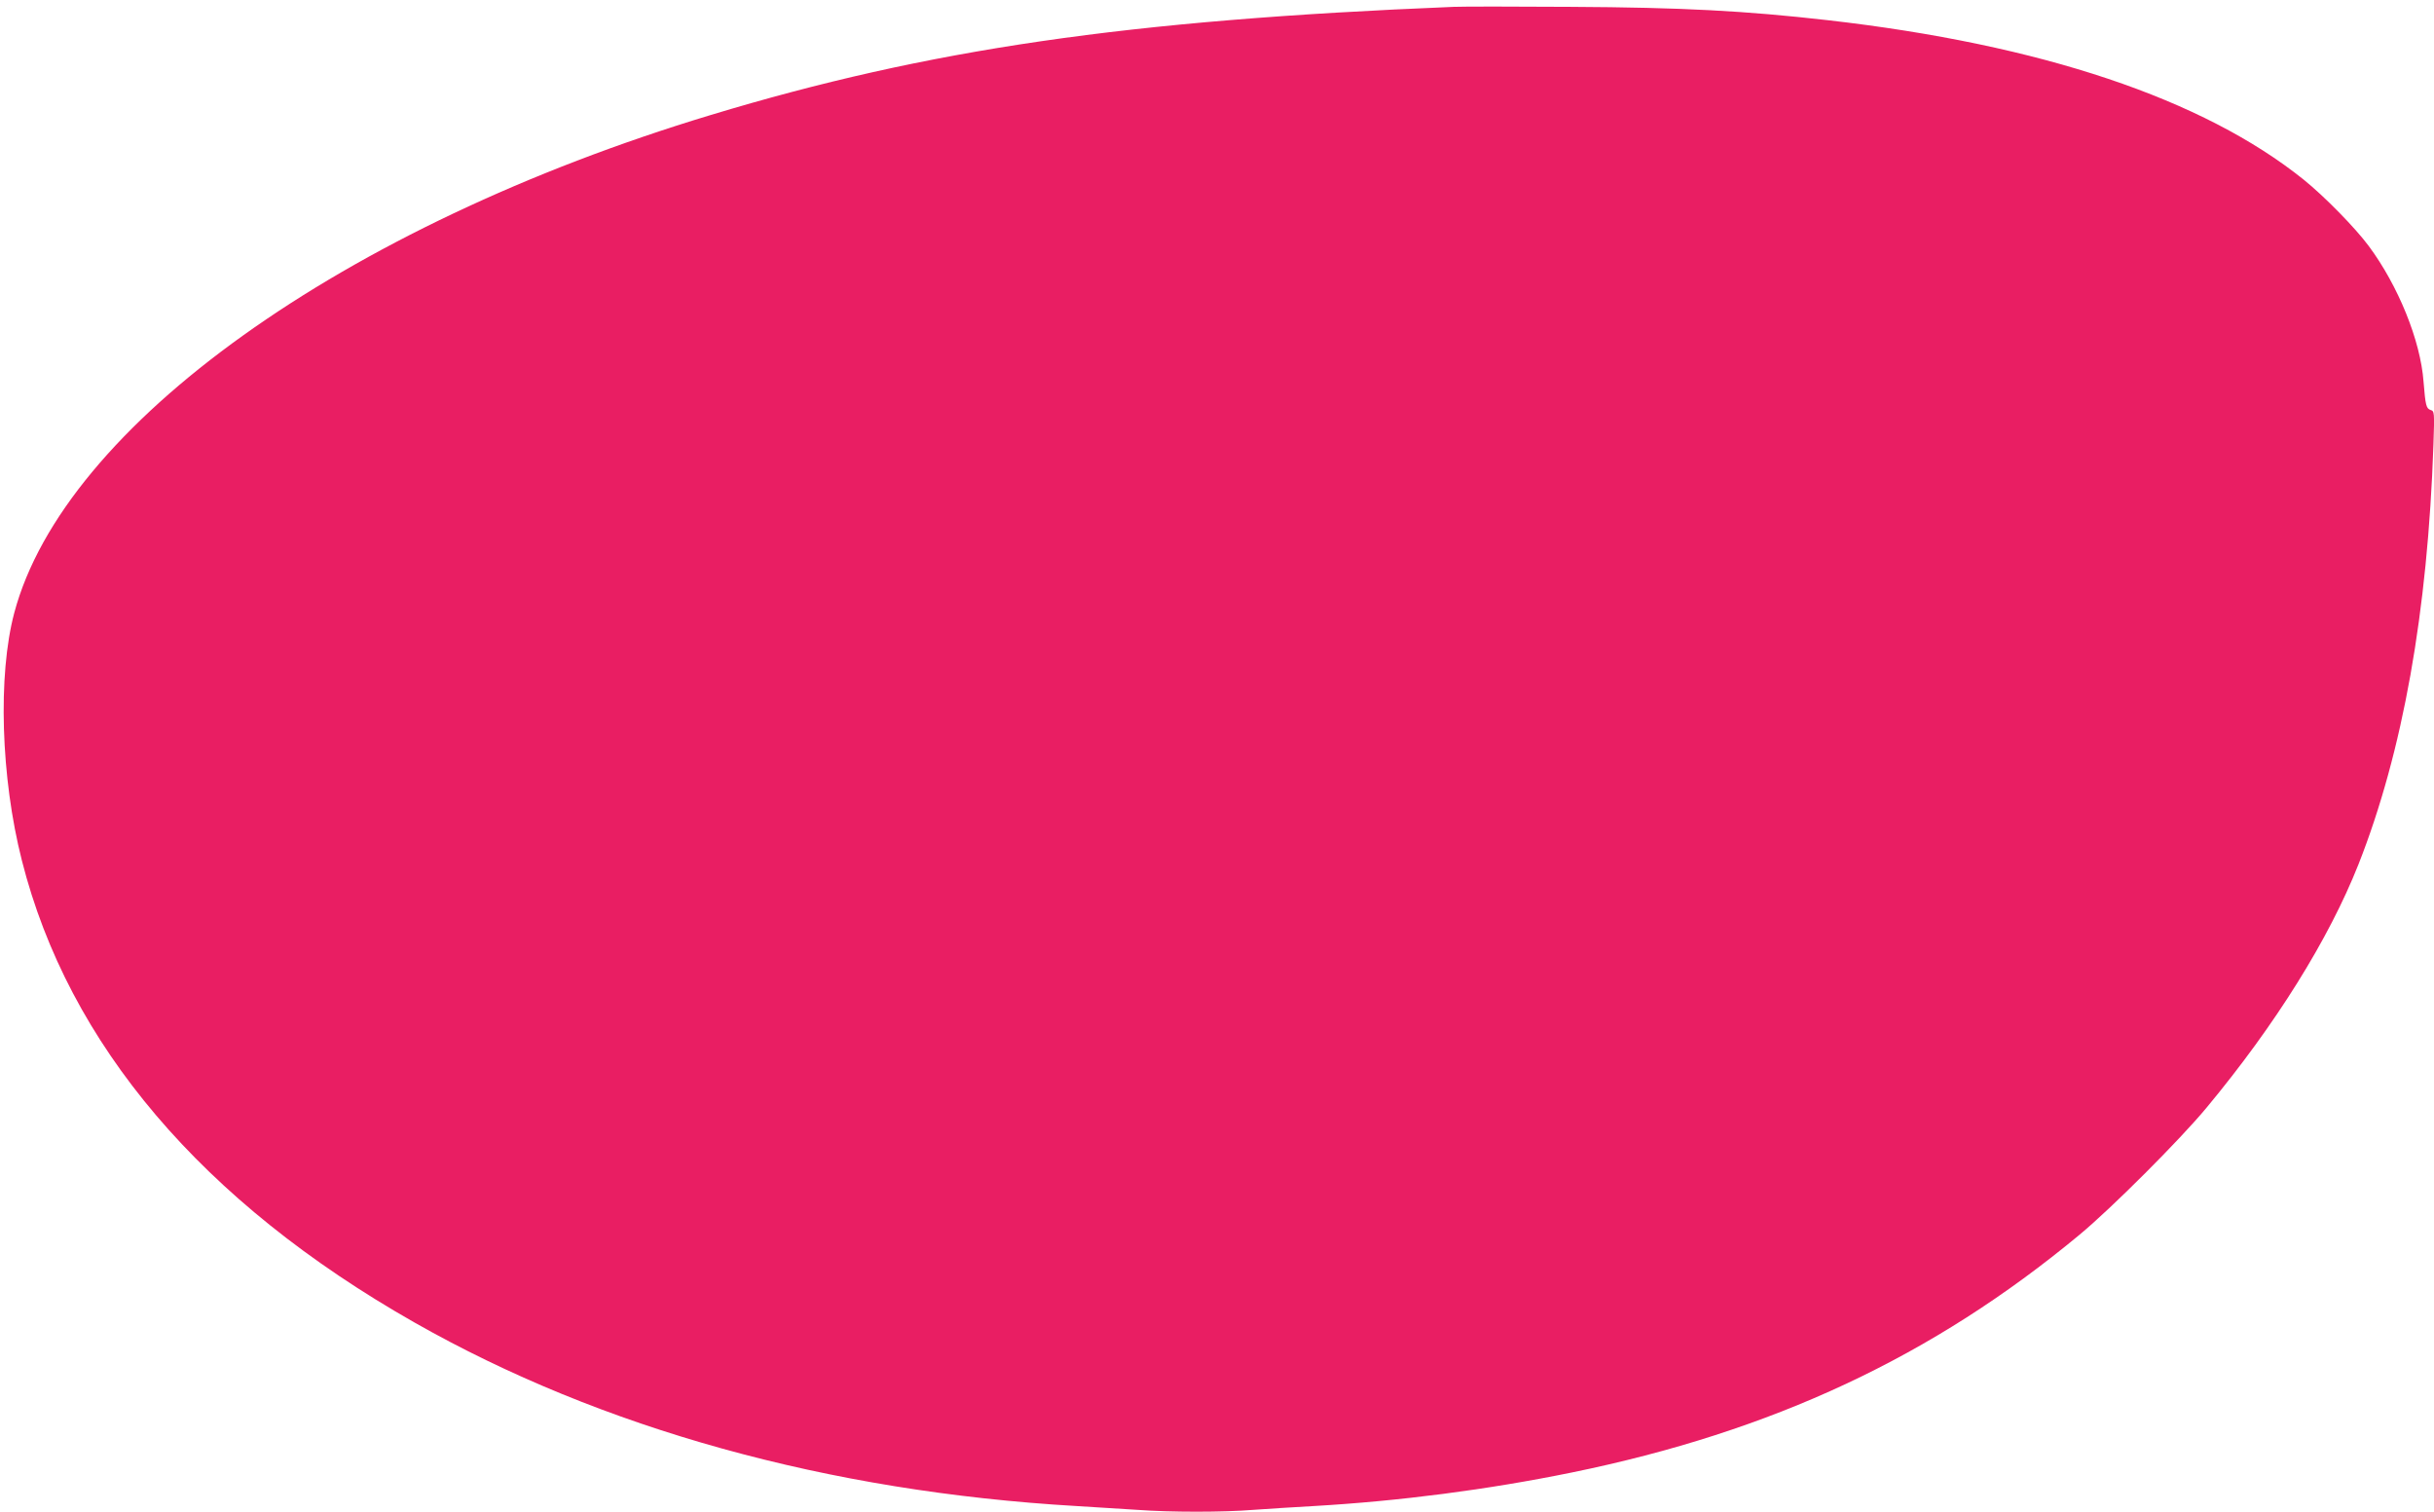 <?xml version="1.0" standalone="no"?>
<!DOCTYPE svg PUBLIC "-//W3C//DTD SVG 20010904//EN"
 "http://www.w3.org/TR/2001/REC-SVG-20010904/DTD/svg10.dtd">
<svg version="1.0" xmlns="http://www.w3.org/2000/svg"
 width="1280pt" height="795pt" viewBox="0 0 1280 795"
 preserveAspectRatio="xMidYMid meet">
<g transform="translate(0,795) scale(0.1,-0.1)"
fill="#e91e63" stroke="none">
<path d="M7645 7914 c-1720 -70 -2761 -222 -3908 -569 -1934 -584 -3400 -1633
-3662 -2618 -87 -327 -71 -866 40 -1302 245 -968 949 -1796 2065 -2430 982
-558 2176 -889 3480 -965 102 -6 246 -15 320 -20 173 -13 455 -13 612 0 68 5
211 14 318 20 449 26 913 86 1354 176 1057 216 1900 610 2671 1250 167 138
530 501 669 669 363 437 643 886 799 1280 233 591 364 1328 394 2206 6 173 5
177 -15 183 -23 8 -27 24 -37 149 -16 216 -133 504 -288 713 -71 96 -234 262
-342 349 -529 425 -1381 711 -2505 839 -431 49 -764 67 -1350 70 -294 2 -571
2 -615 0z"/>
</g>
</svg>
